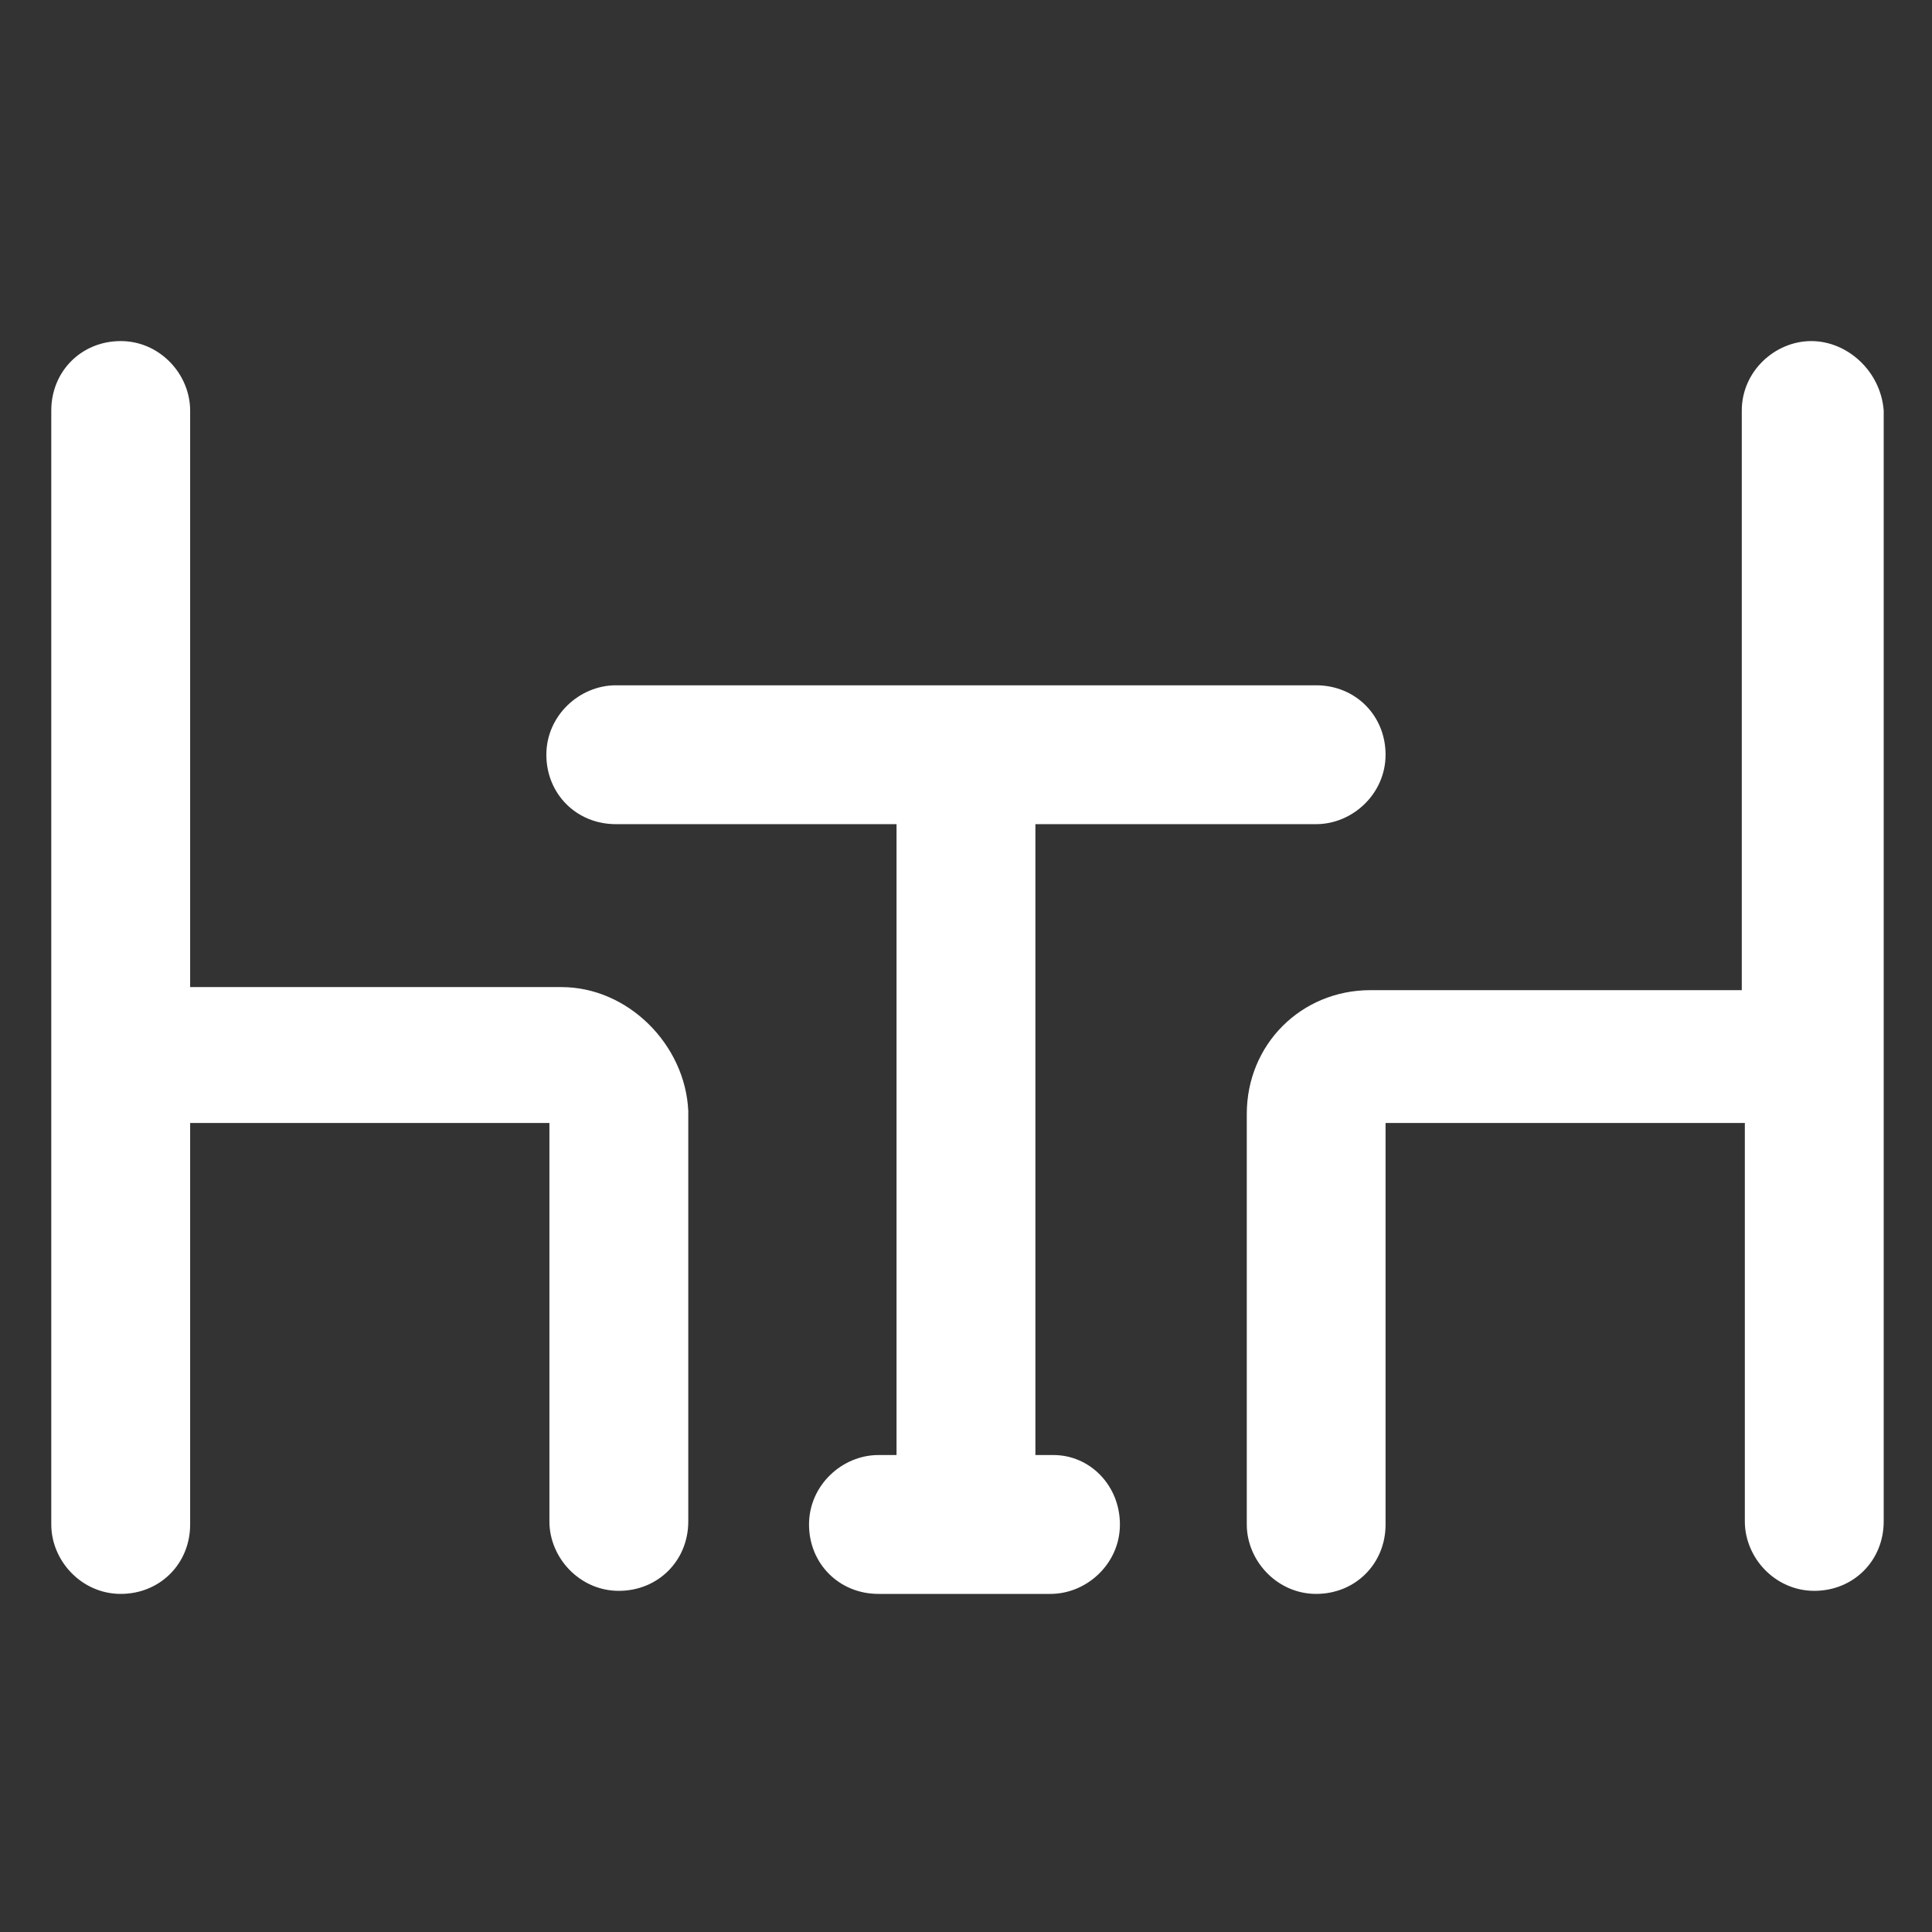 <svg xmlns="http://www.w3.org/2000/svg" width="24" height="24" viewBox="0 0 24 24" fill="none"><rect x="0" y="0" width="24" height="24" fill="#333333" stroke="none"/><path d="M6.975 12.262H2.362V5.1C2.362 4.65 1.987 4.237 1.5 4.237C1.012 4.237 0.637 4.612 0.637 5.1V18.938C0.637 19.387 1.012 19.8 1.5 19.8C1.987 19.8 2.362 19.425 2.362 18.938V13.95H6.825V18.9C6.825 19.35 7.2 19.762 7.687 19.762C8.175 19.762 8.55 19.387 8.55 18.9V13.8C8.512 12.975 7.8 12.262 6.975 12.262Z" fill="white"></path><path d="M22.5 4.237C22.05 4.237 21.637 4.612 21.637 5.1V12.3H17.025C16.163 12.3 15.488 12.975 15.488 13.838V18.938C15.488 19.387 15.863 19.8 16.35 19.8C16.837 19.8 17.212 19.425 17.212 18.938V13.95H21.675V18.9C21.675 19.35 22.05 19.762 22.538 19.762C23.025 19.762 23.4 19.387 23.4 18.9V5.1C23.363 4.612 22.95 4.237 22.5 4.237Z" fill="white"></path><path d="M13.087 18.075H12.862V10.238H16.35C16.8 10.238 17.212 9.863 17.212 9.375C17.212 8.888 16.837 8.513 16.35 8.513H7.65C7.2 8.513 6.787 8.888 6.787 9.375C6.787 9.863 7.162 10.238 7.65 10.238H11.137V18.075H10.912C10.462 18.075 10.05 18.45 10.05 18.938C10.05 19.425 10.425 19.8 10.912 19.8H13.05C13.5 19.8 13.912 19.425 13.912 18.938C13.912 18.45 13.537 18.075 13.087 18.075Z" fill="white"></path></svg>